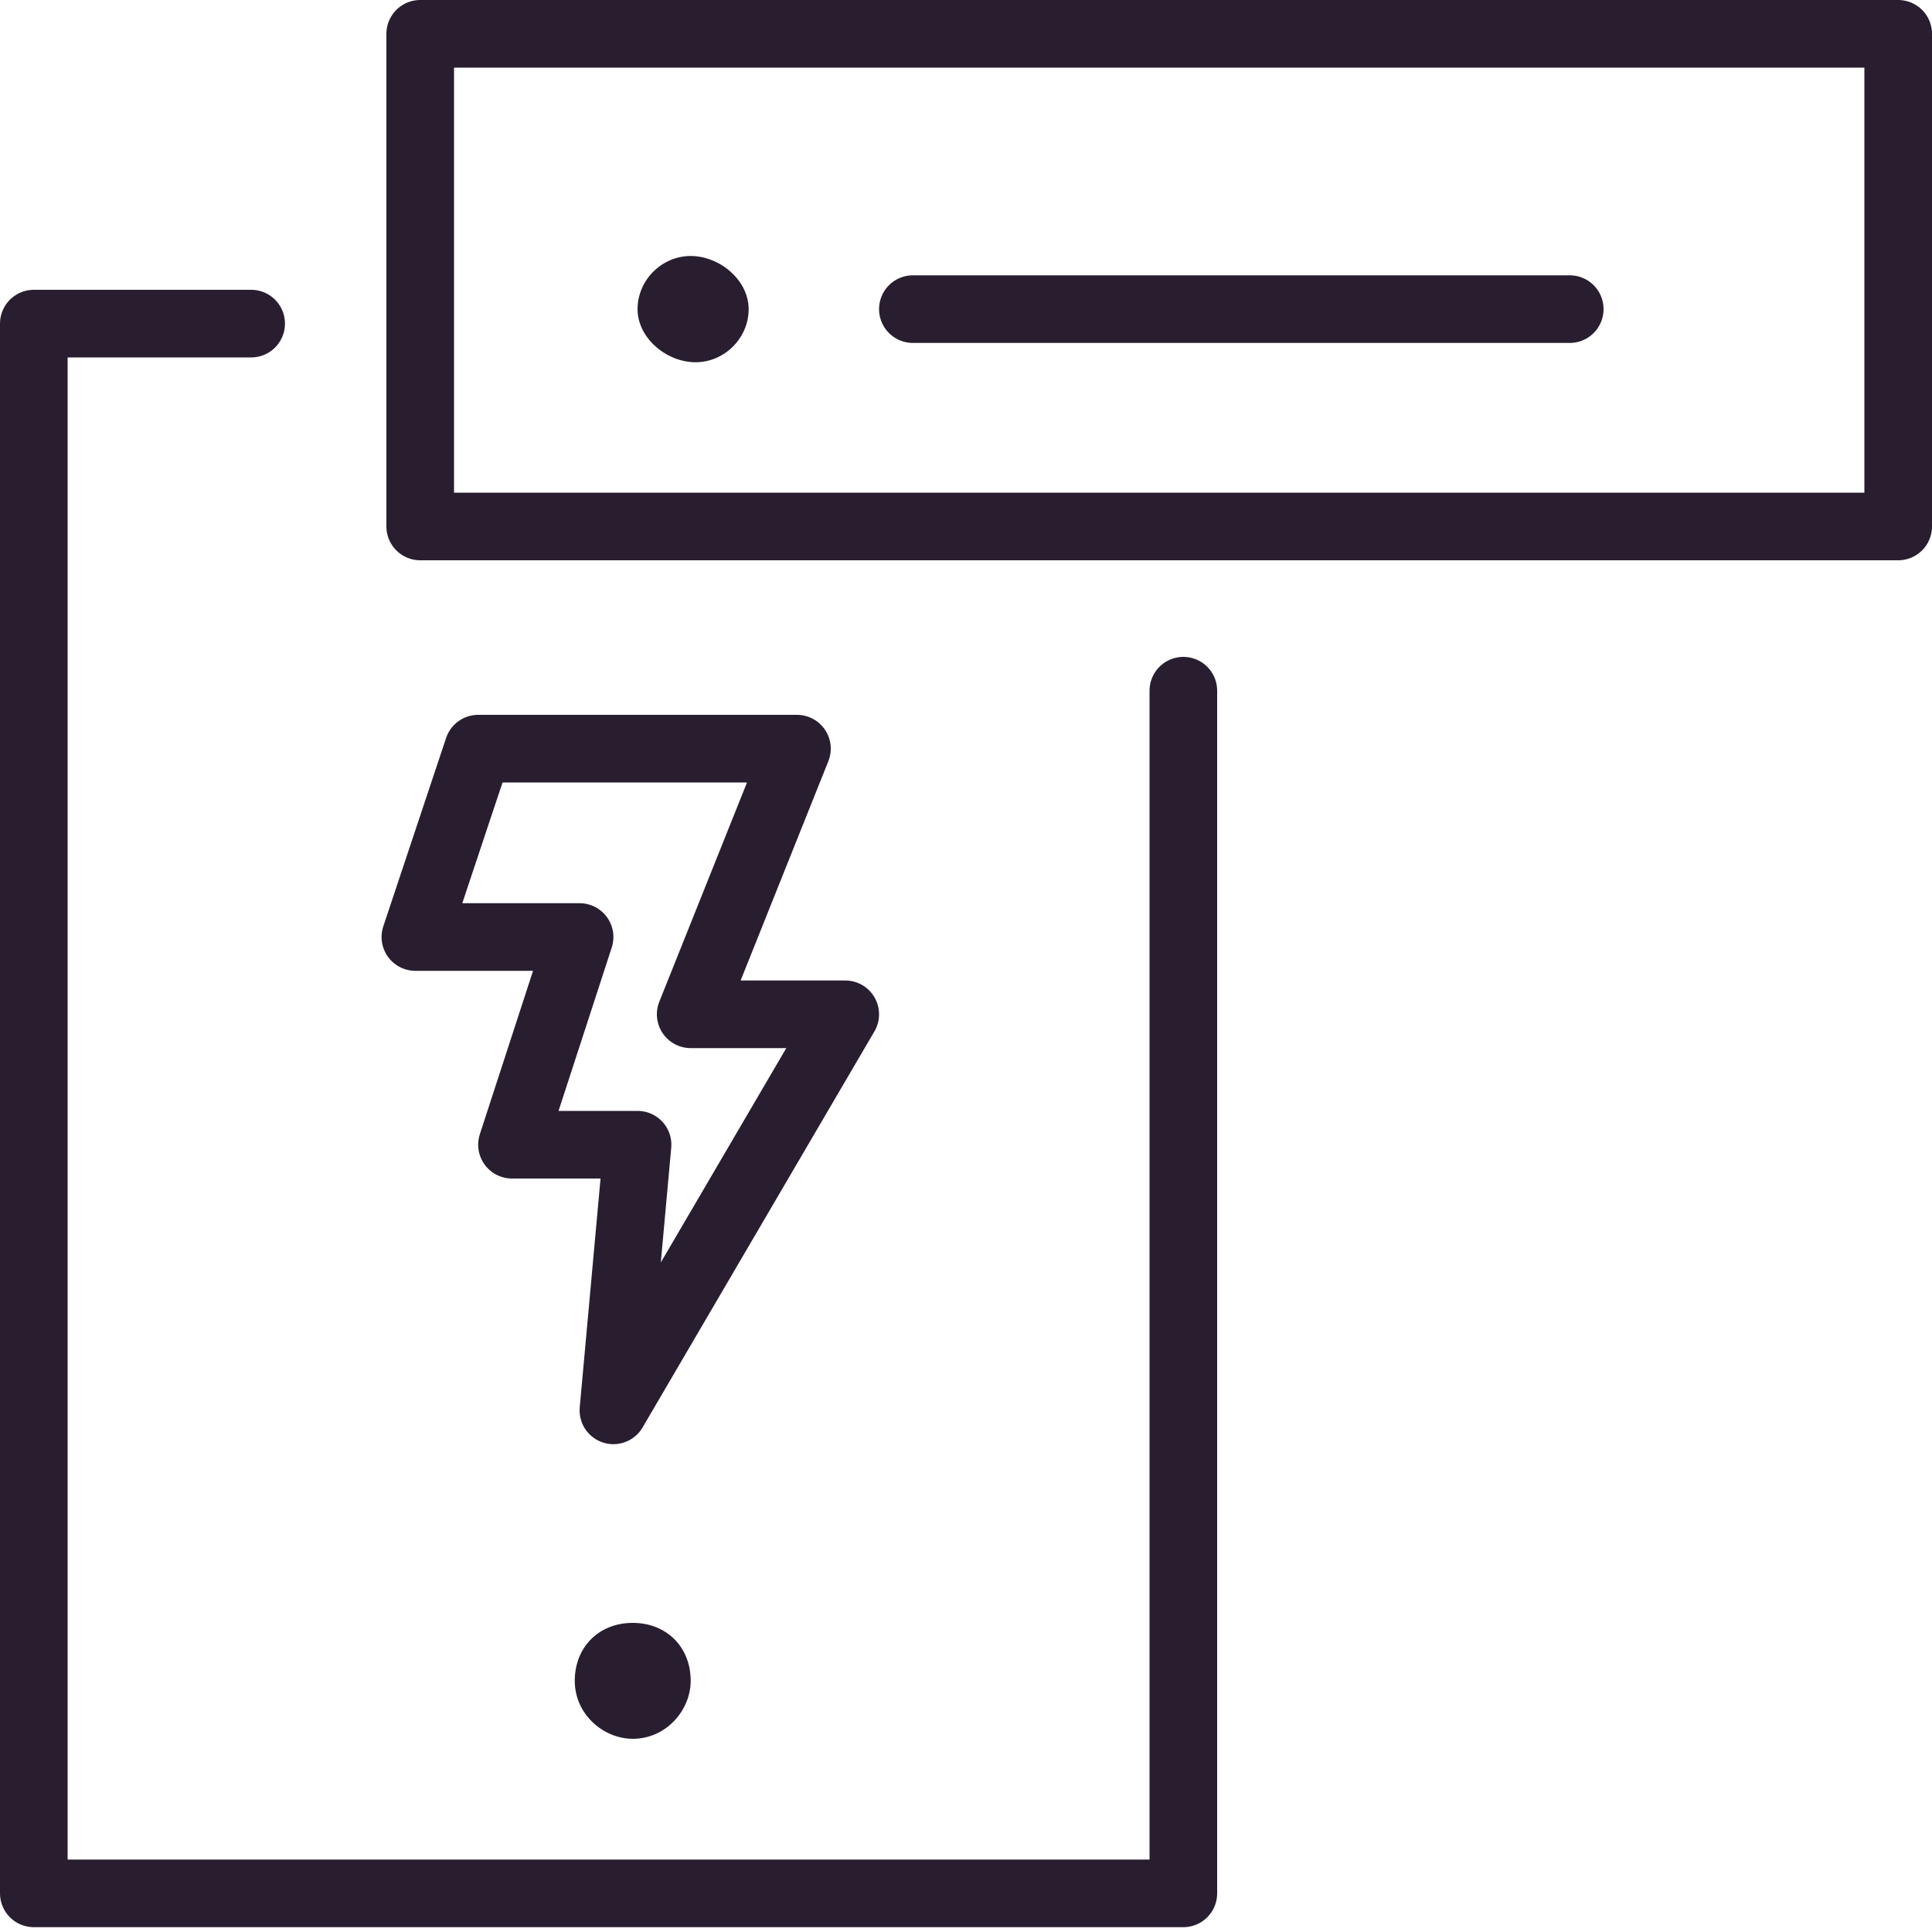 <?xml version="1.0" encoding="UTF-8"?> <!-- Generator: Adobe Illustrator 26.3.1, SVG Export Plug-In . SVG Version: 6.00 Build 0) --> <svg xmlns="http://www.w3.org/2000/svg" xmlns:xlink="http://www.w3.org/1999/xlink" version="1.1" id="Layer_1" x="0px" y="0px" viewBox="0 0 40 40" style="enable-background:new 0 0 40 40;" xml:space="preserve"> <style type="text/css"> .st0{fill:none;stroke:#291E30;stroke-width:1.4;stroke-linecap:round;stroke-linejoin:round;} .st1{fill:#291E30;} </style> <g> <path class="st0" d="M24.5,14.3v24.9H0.7V6.7h4.5"></path> <path class="st1" d="M14.3,34.8c0,0.6-0.5,1.2-1.2,1.2c-0.6,0-1.2-0.5-1.2-1.2s0.5-1.2,1.2-1.2S14.3,34.1,14.3,34.8z"></path> <path class="st0" d="M8.7,0.7h30.6v10.2H8.7V0.7z"></path> <path class="st1" d="M15.5,6.4c0,0.6-0.5,1.1-1.1,1.1S13.2,7,13.2,6.4s0.5-1.1,1.1-1.1S15.5,5.8,15.5,6.4z"></path> <path class="st0" d="M18.9,6.4h13.6"></path> <path class="st0" d="M16.5,15.5H9.9l-1.3,3.9H12l-1.4,4.3h2.6l-0.5,5.5l4.8-8.2h-3.2L16.5,15.5z"></path> </g> </svg> 